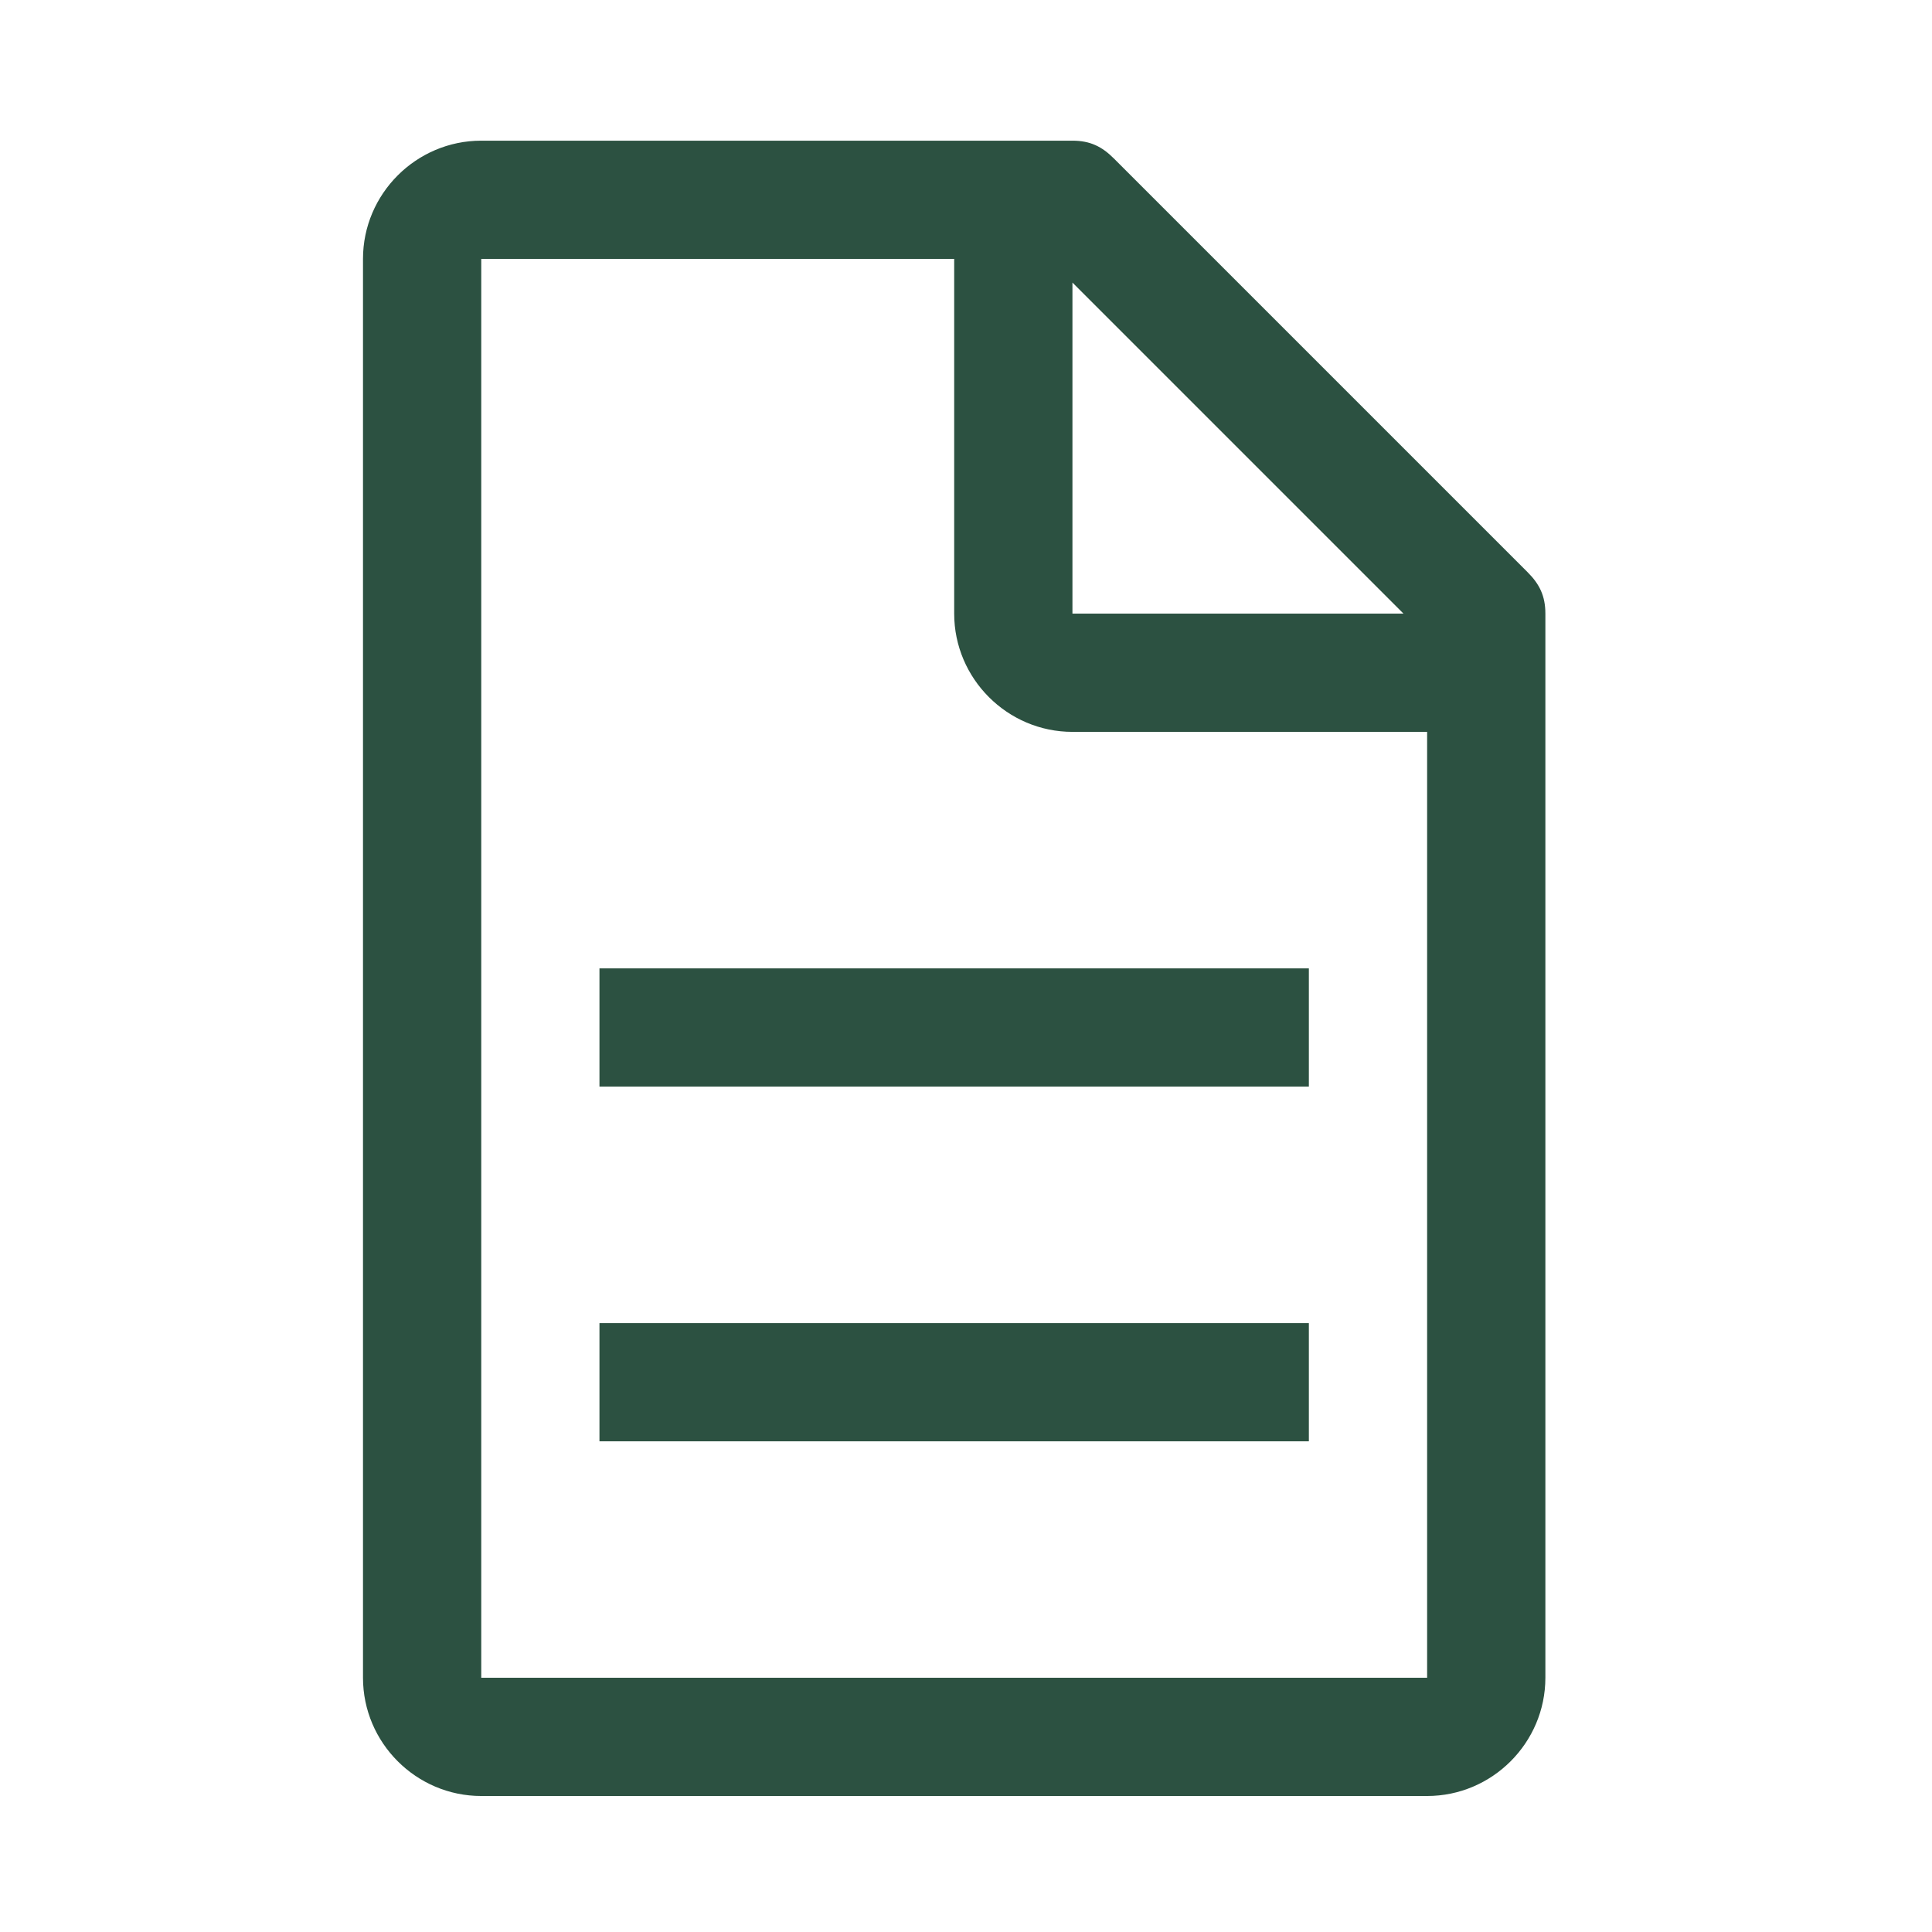 <svg width="43" height="43" viewBox="0 0 43 43" fill="none" xmlns="http://www.w3.org/2000/svg">
<path d="M34 12.736L24.79 3.526C24.526 3.262 24.263 3.131 23.869 3.131H10.711C9.263 3.131 8.079 4.315 8.079 5.762V37.341C8.079 38.789 9.263 39.973 10.711 39.973H31.763C33.211 39.973 34.395 38.789 34.395 37.341V13.657C34.395 13.262 34.263 12.999 34 12.736ZM23.869 6.289L31.237 13.657H23.869V6.289ZM31.763 37.341H10.711V5.762H21.237V13.657C21.237 15.104 22.421 16.289 23.869 16.289H31.763V37.341Z" fill="#2C5141"/>
<path d="M13.342 29.448H29.131V32.079H13.342V29.448ZM13.342 21.553H29.131V24.184H13.342V21.553Z" fill="#2C5141"/>
</svg>
